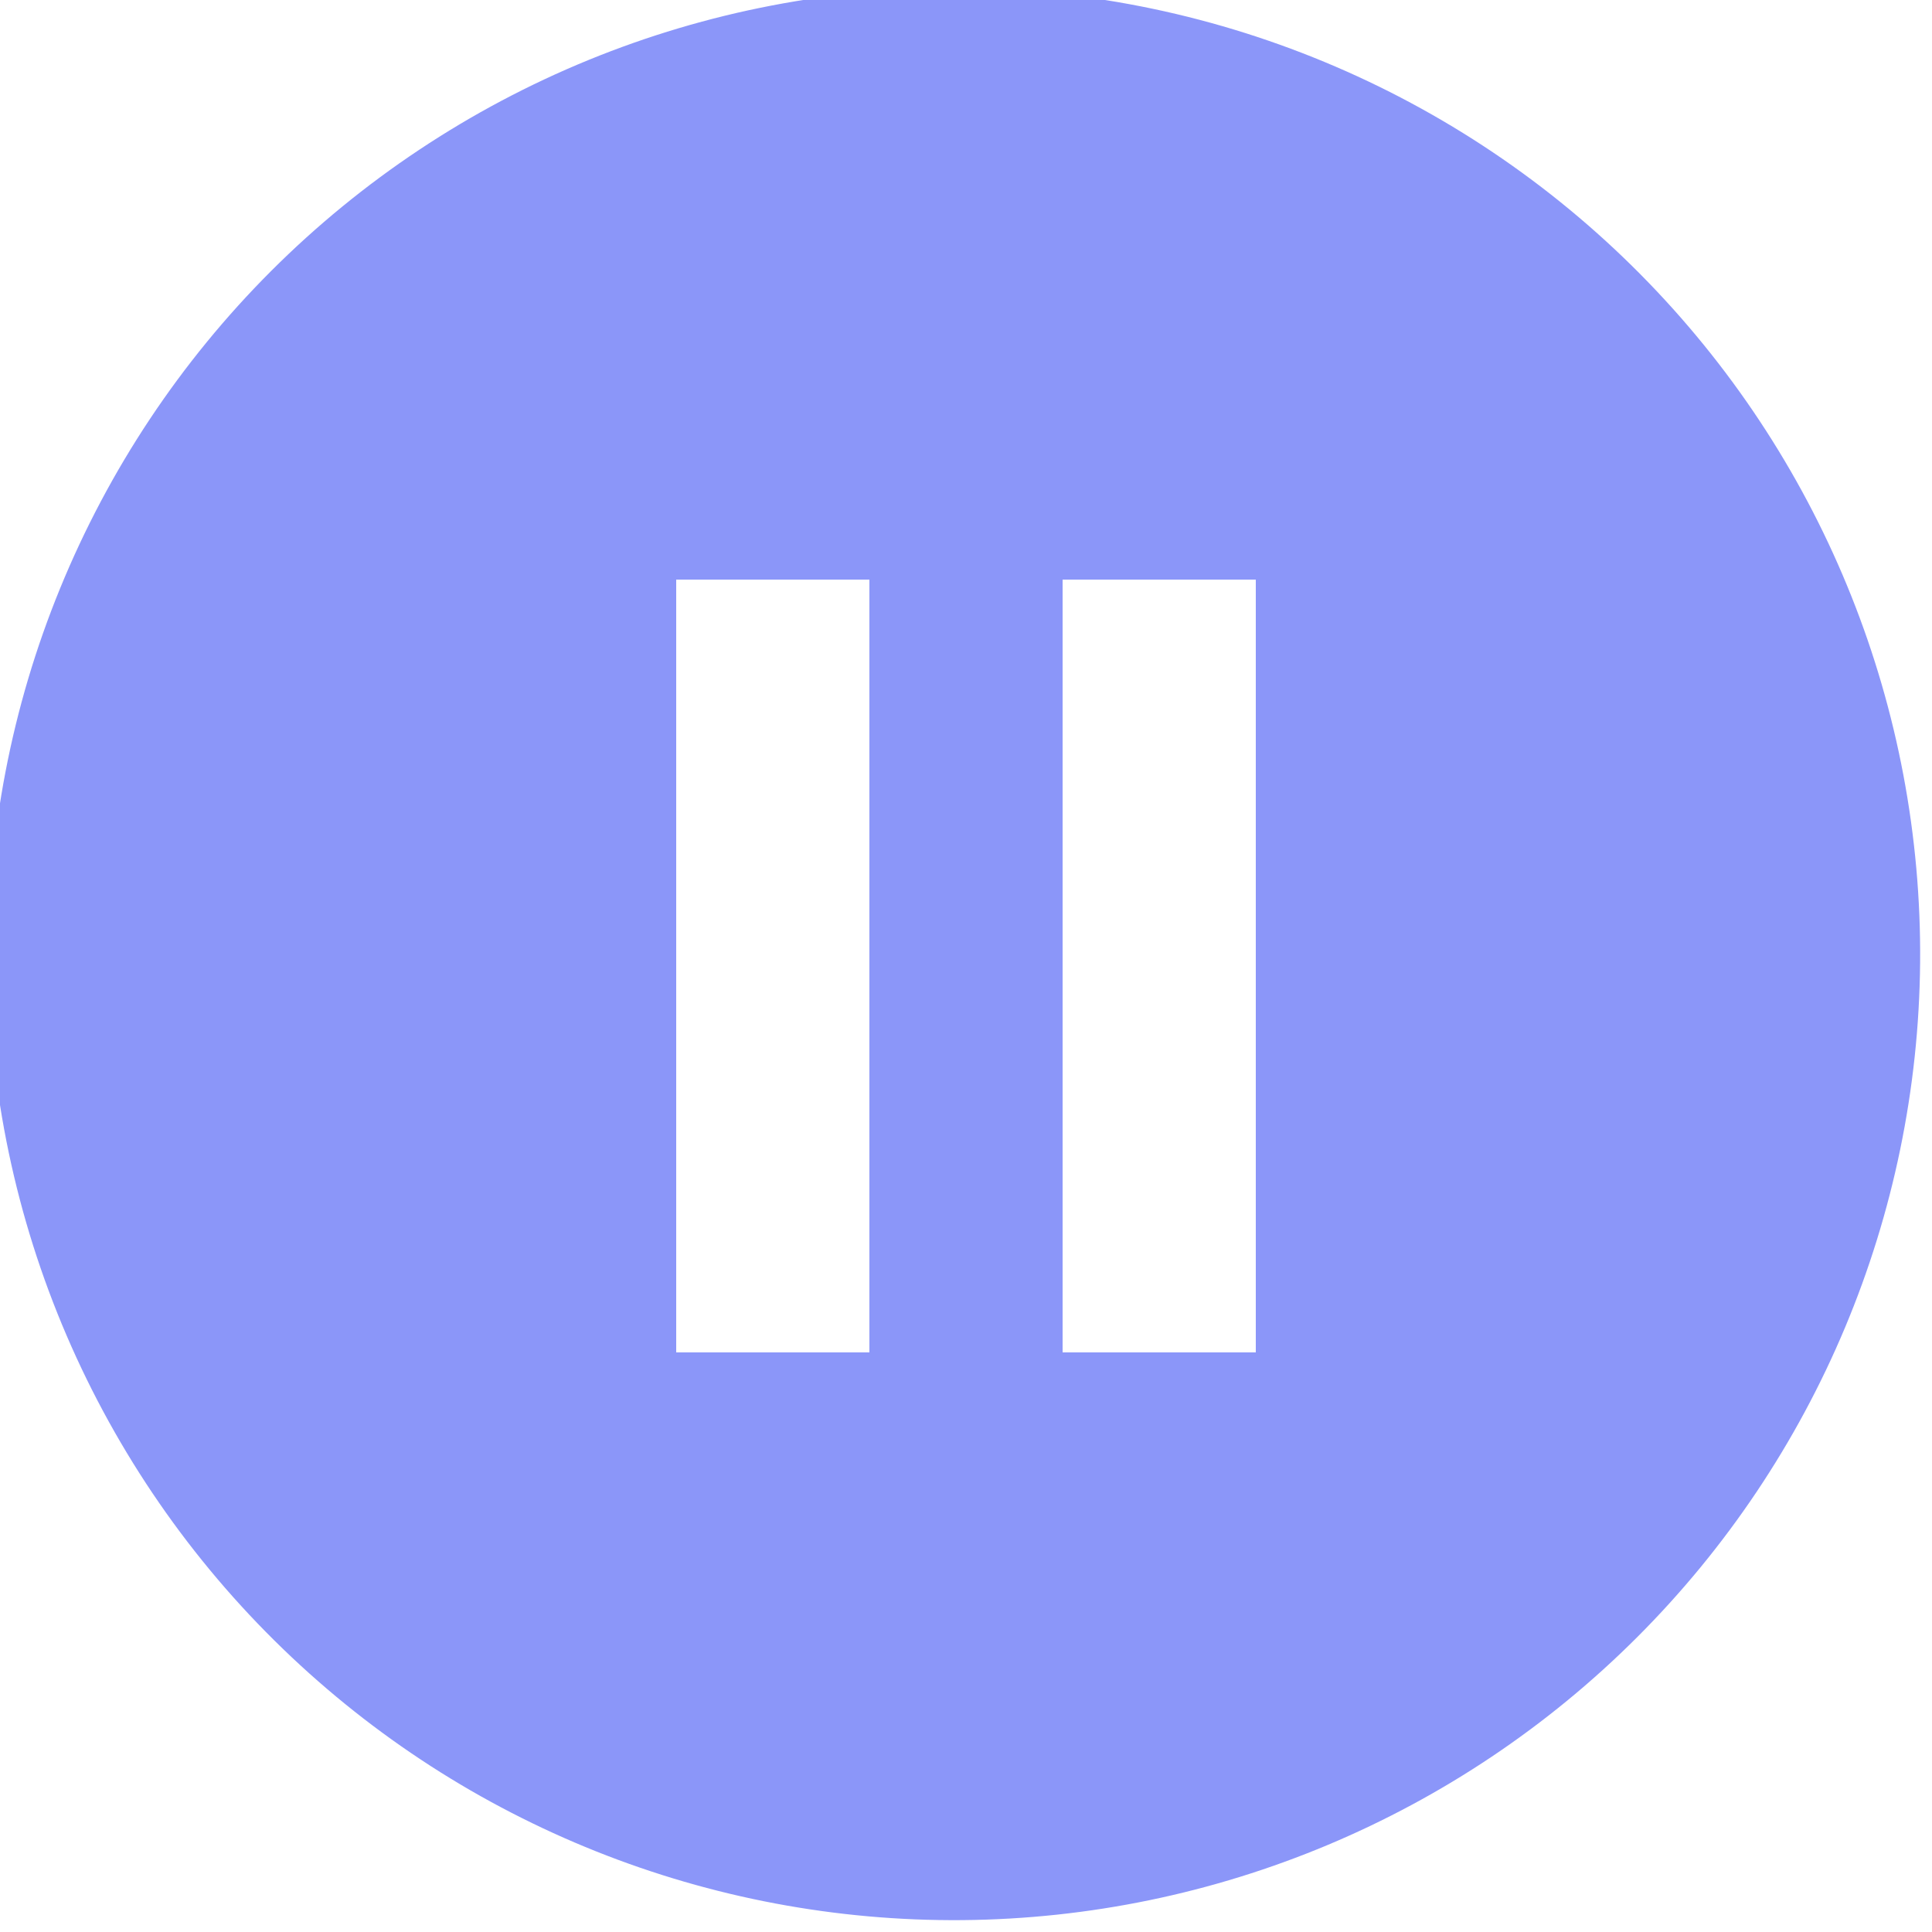 <svg width="20" height="20" viewBox="0 0 20 20" fill="none" xmlns="http://www.w3.org/2000/svg">
<g clip-path="url(#clip0_401_10)">
<path d="M2.93 17.07C1.975 16.148 1.213 15.044 0.689 13.824C0.165 12.604 -0.111 11.292 -0.122 9.964C-0.134 8.636 0.119 7.319 0.622 6.091C1.125 4.862 1.867 3.745 2.806 2.806C3.745 1.867 4.862 1.125 6.09 0.622C7.319 0.119 8.636 -0.134 9.964 -0.122C11.292 -0.111 12.604 0.165 13.824 0.689C15.044 1.213 16.148 1.975 17.07 2.93C18.892 4.816 19.899 7.342 19.877 9.964C19.854 12.586 18.802 15.094 16.948 16.948C15.094 18.802 12.586 19.854 9.964 19.877C7.342 19.9 4.816 18.892 2.93 17.07ZM7 6V14H9V6H7ZM11 6V14H13V6H11Z" fill="#8B96F9"/>
</g>
<defs>
<clipPath id="clip0_401_10">
<rect width="20" height="20" fill="white"/>
</clipPath>
</defs>
</svg>

